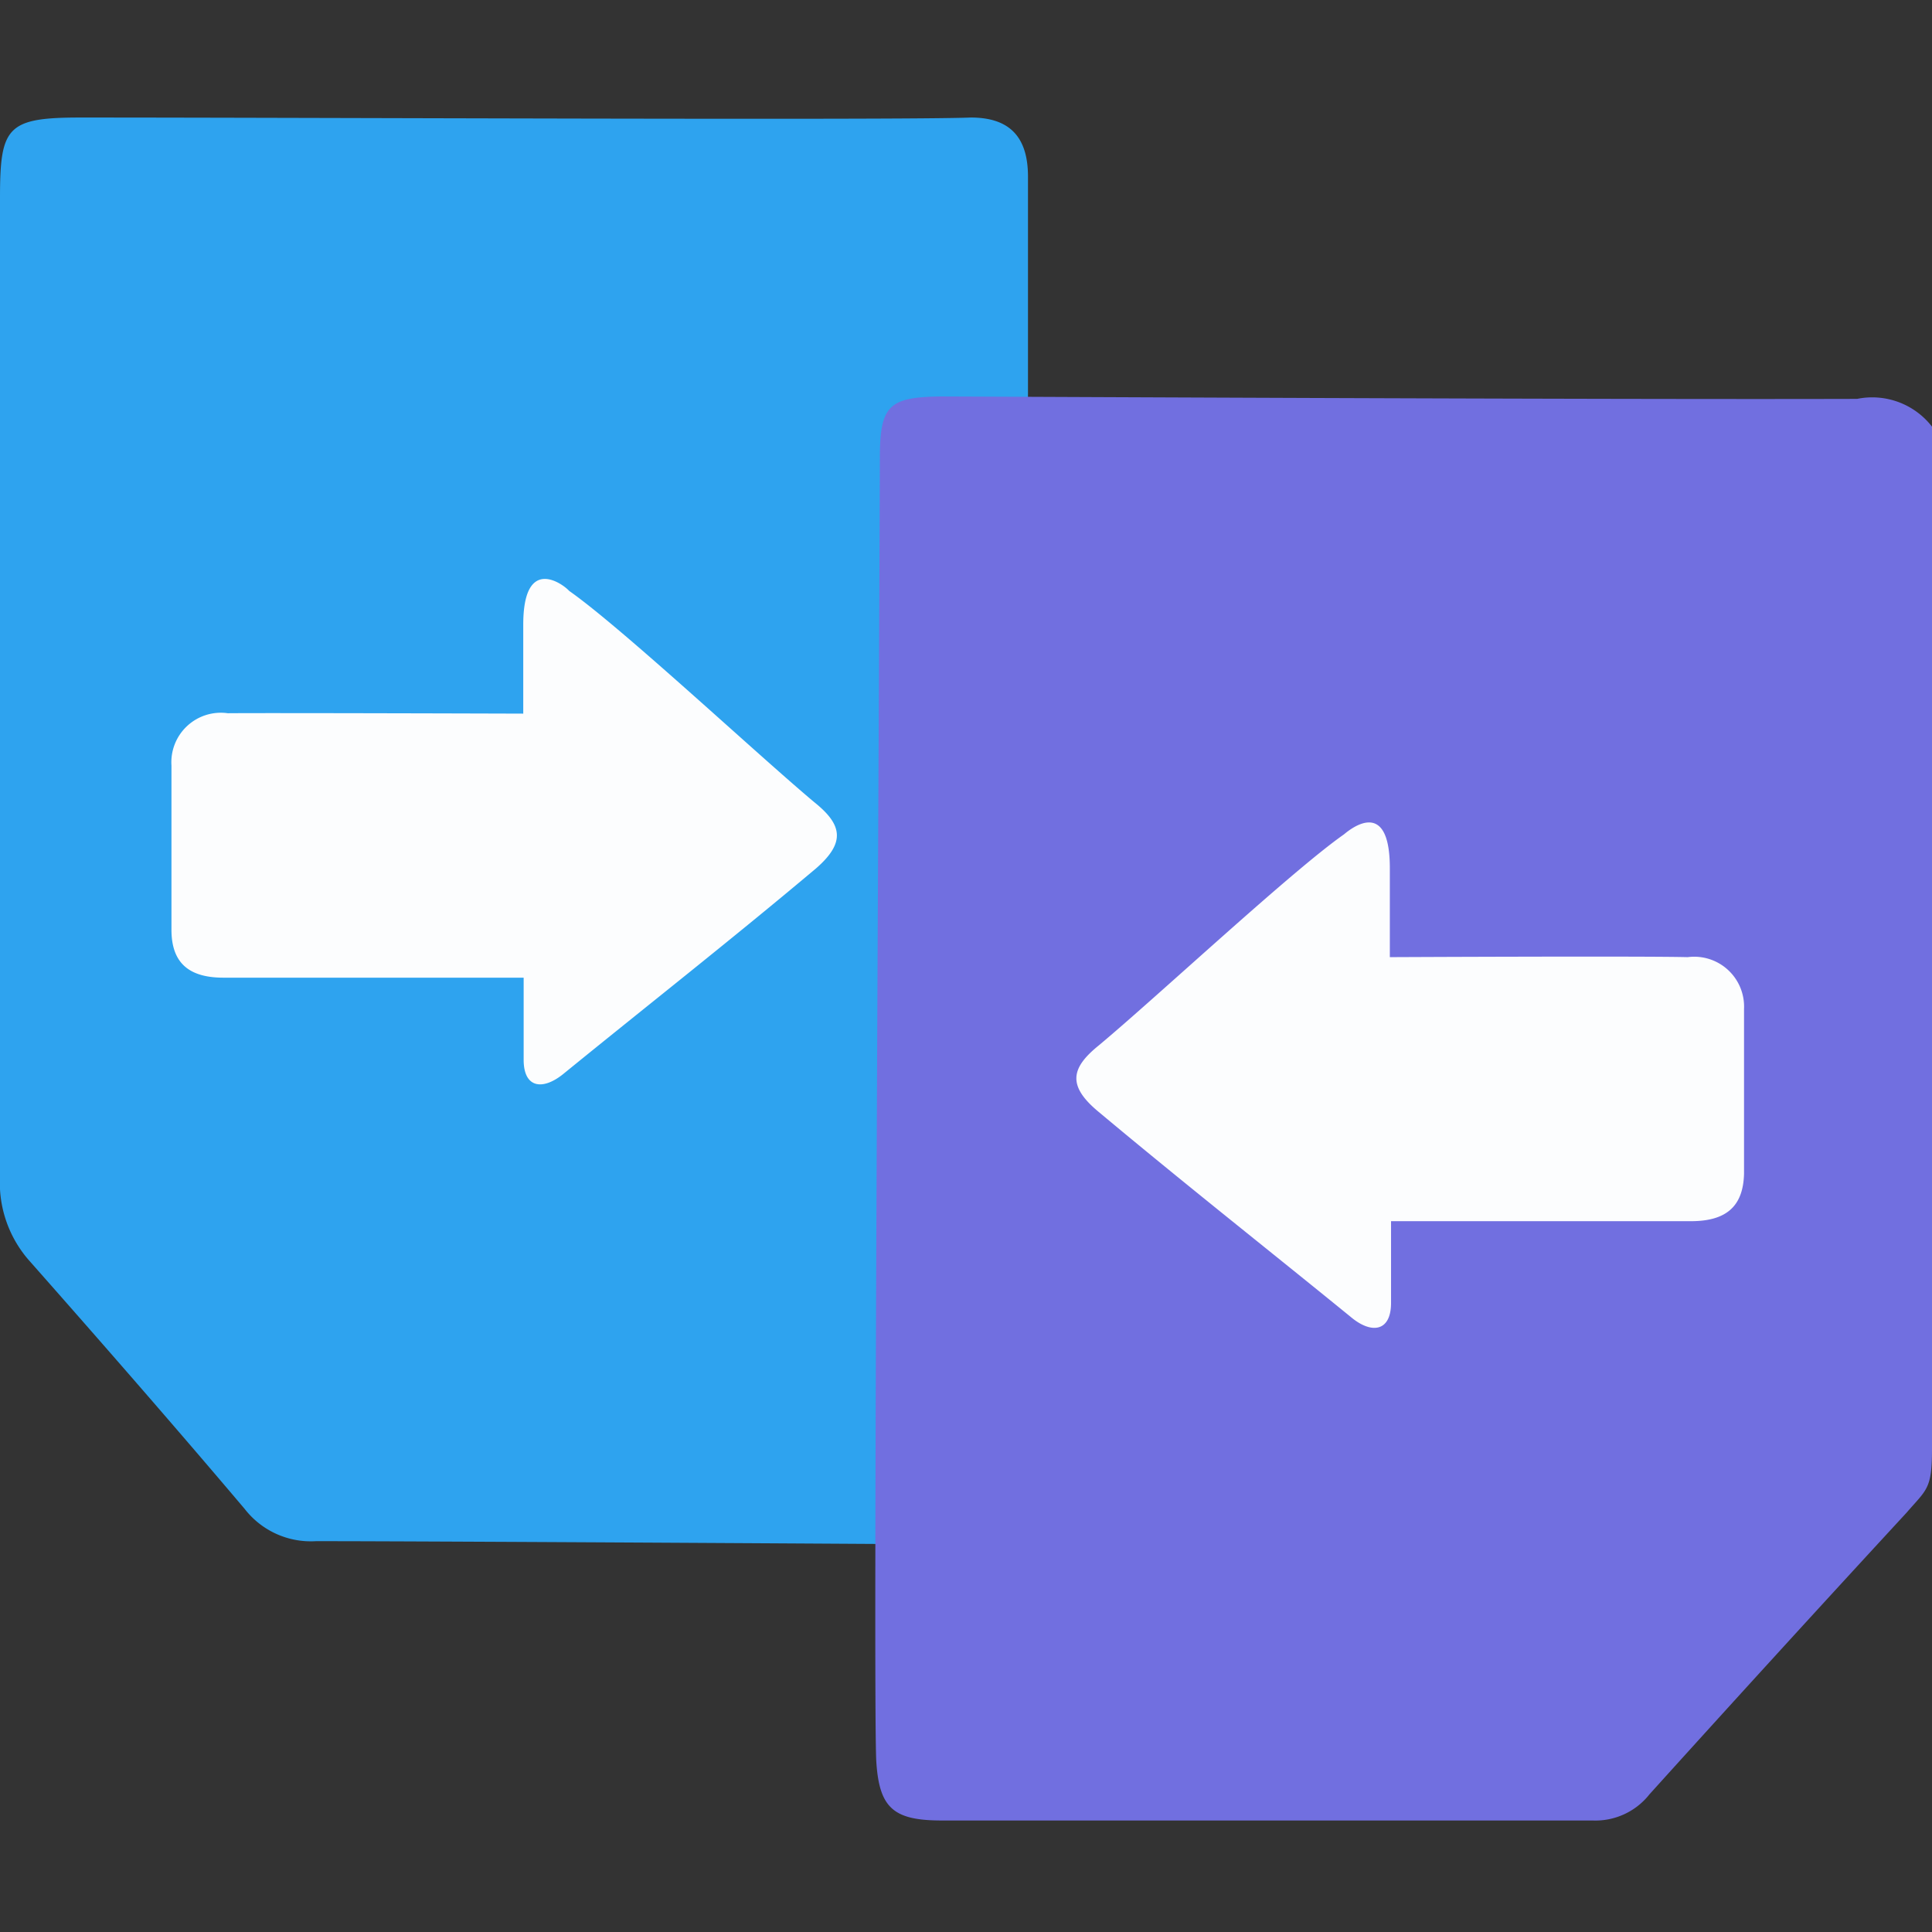 <svg xmlns="http://www.w3.org/2000/svg" data-name="Слой 1" viewBox="0 0 48 48"><rect x="0" y="0" width="48" height="48" fill="#333333" stroke="none"/><g data-name="Слой 2"><g data-name="Слой 1-2"><path d="M25.19 38.38s-14.14-.09-17.34-.09a2.08 2.08 0 0 1-1.77-.8C4.31 35.4 2.52 33.35.7 31.29a2.93 2.93 0 0 1-.7-2.07V4.92c0-1.77.17-2 2-2 5.66 0 20.41.07 22.12 0 1 0 1.42.52 1.42 1.47v5.4Z" style="fill:#2ea3ef"/><path d="M48 10.6V36c0 1-.13 1-.63 1.58a888 888 0 0 0-6.39 7 1.71 1.71 0 0 1-1.41.65H23.41c-1.21 0-1.57-.3-1.64-1.49-.08-1.75.07-25.32.09-32.36 0-1.3.22-1.51 1.49-1.53.71 0 16.22.08 22.79.06a1.88 1.88 0 0 1 1.86.69" style="fill:#716fe0"/><path d="M13 17.73v-2.21c0-1.75 1-1 1.14-.84 1.3.91 4.67 4.06 6.09 5.25.7.56.78 1 .05 1.64-2.14 1.8-4.17 3.39-6.27 5.1-.52.43-1 .37-1-.34v-2.04H5.55c-.86 0-1.29-.37-1.29-1.19v-4.08a1.23 1.23 0 0 1 1.4-1.3c1.09-.01 7.34.01 7.34.01m21.53 6.05v-2.21c0-1.75-.95-1-1.14-.84-1.3.91-4.67 4.06-6.1 5.25-.69.56-.77 1 0 1.64 2.14 1.79 4.17 3.39 6.27 5.1.51.43 1 .37 1-.35v-2.03h7.45c.87 0 1.3-.36 1.32-1.18v-4.09a1.24 1.24 0 0 0-1.4-1.29c-1.15-.03-7.4 0-7.4 0" style="fill:#fcfdfe"/></g></g></svg>